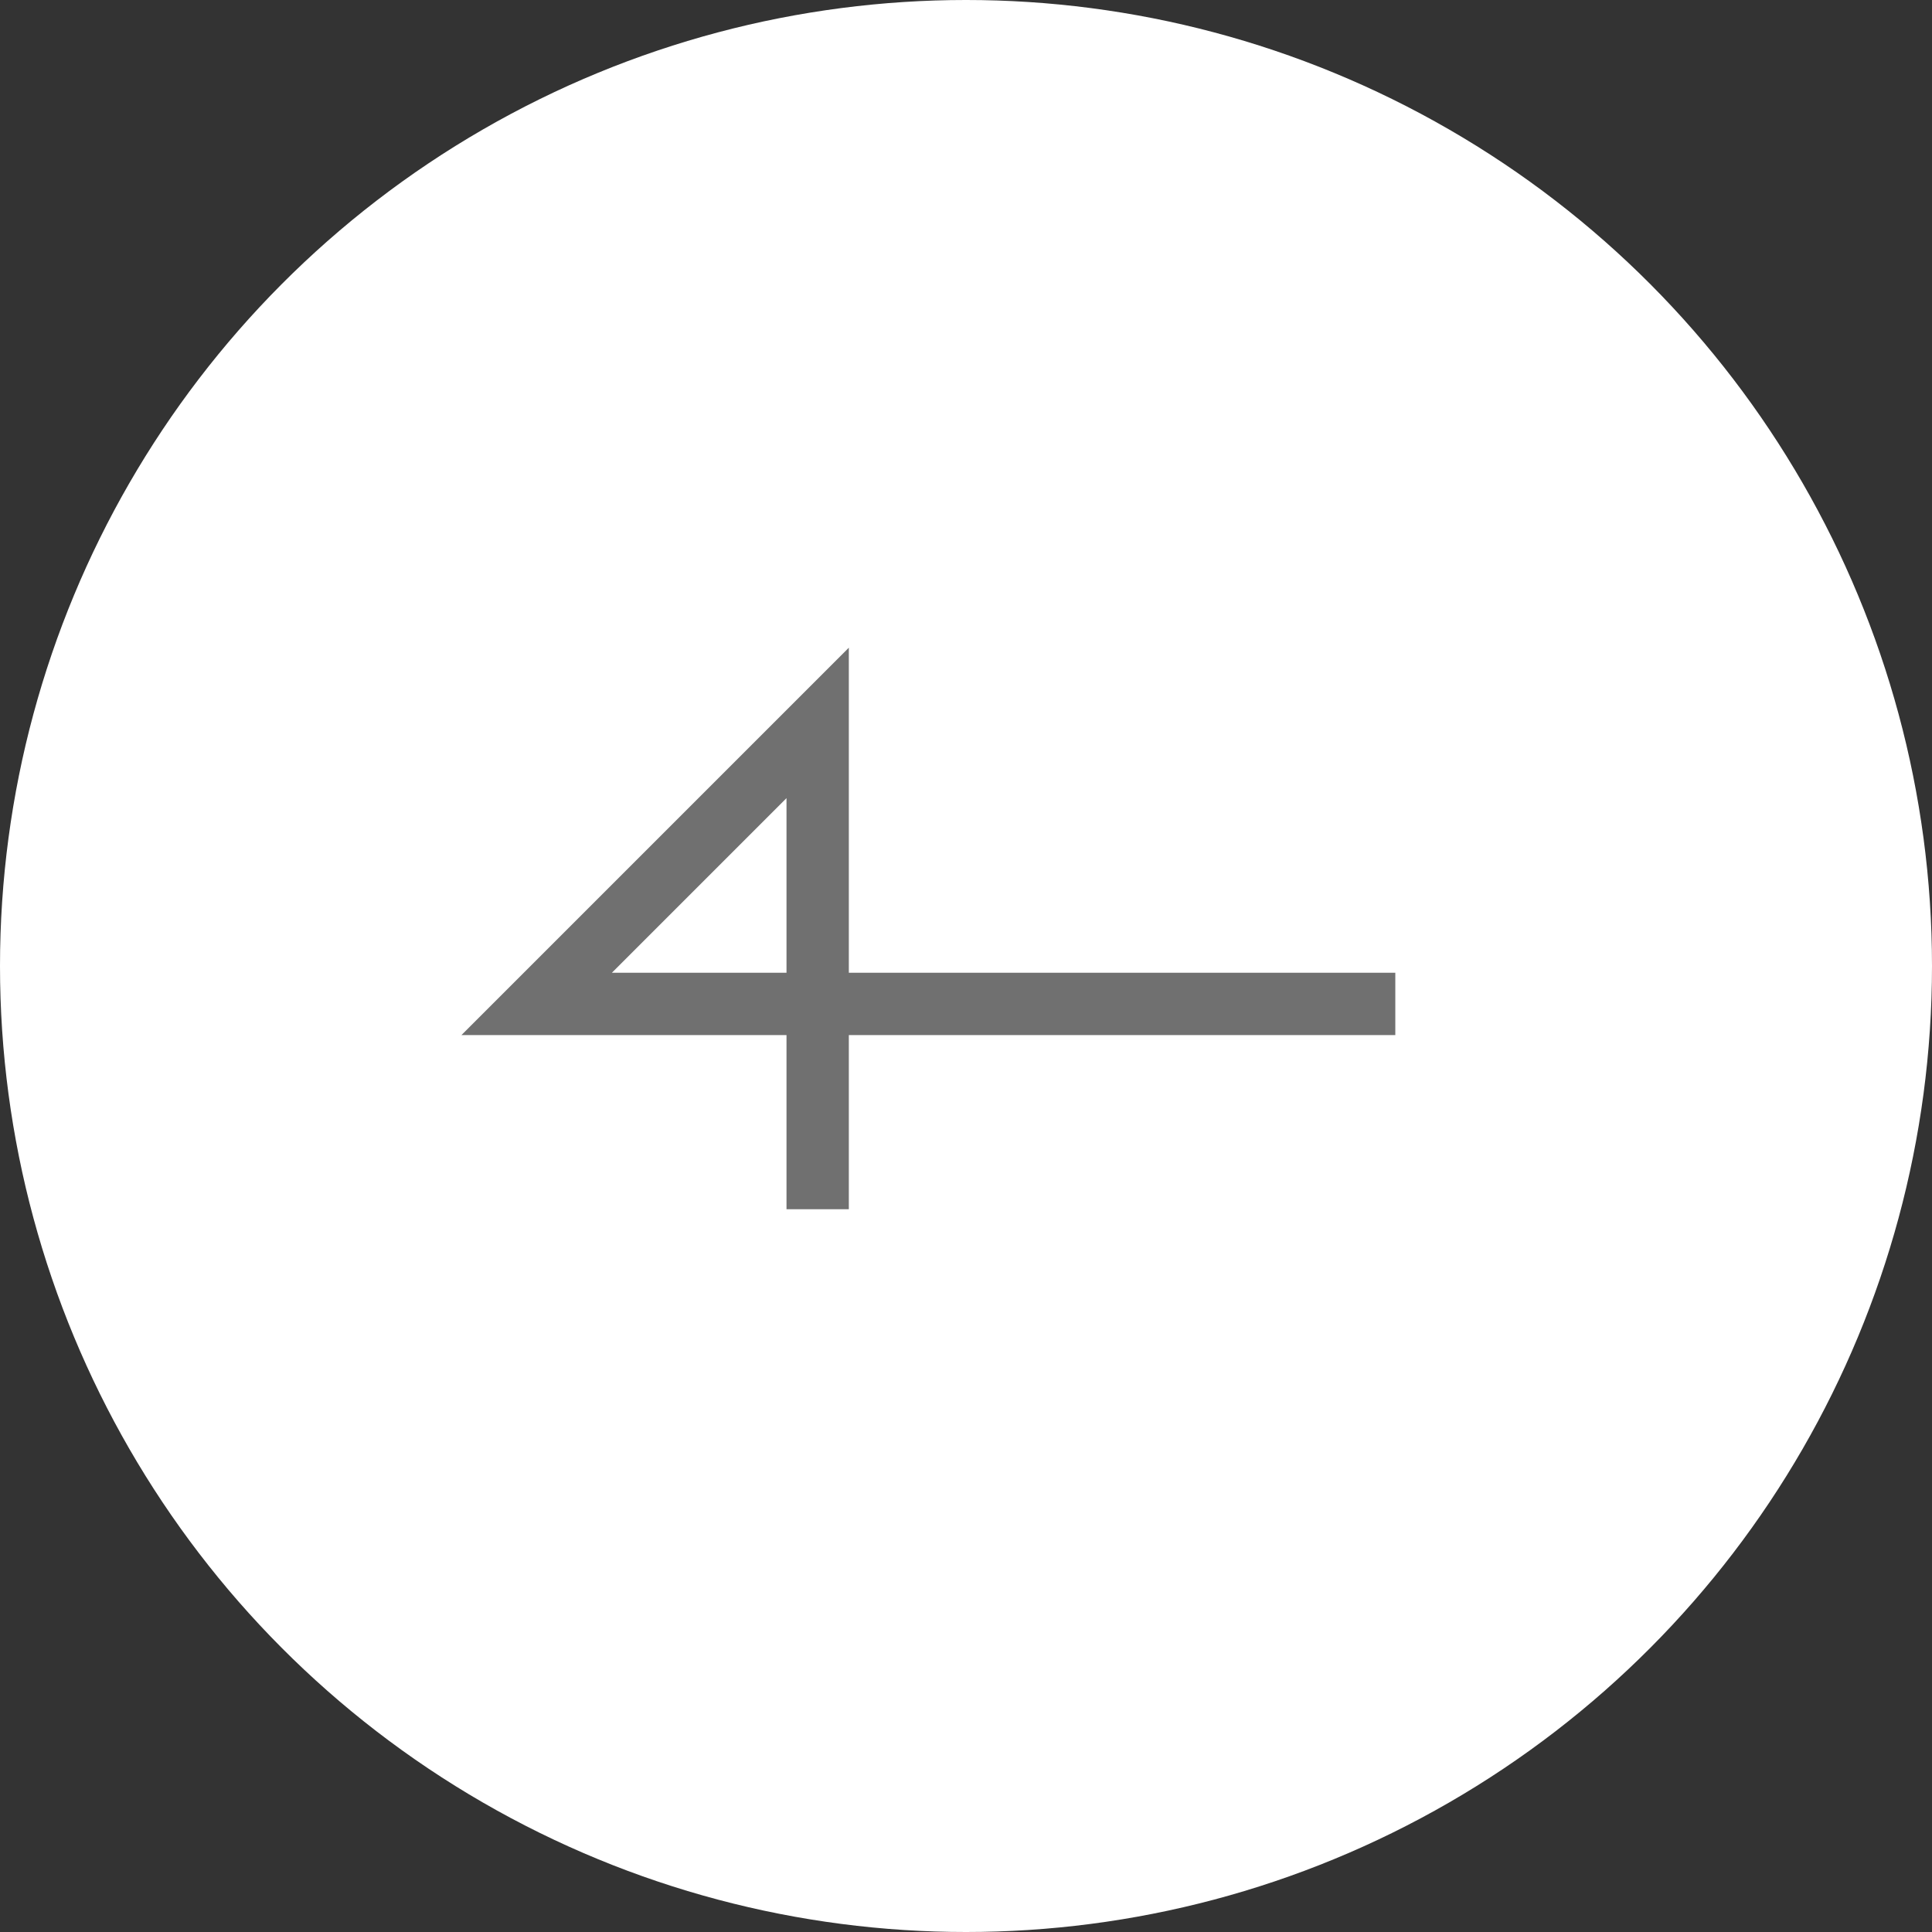 <svg id="arrow-prev" xmlns="http://www.w3.org/2000/svg" width="62" height="62" viewBox="0 0 62 62">
  <rect x="0" y="0" width="62" height="62" fill="#333333" stroke="none"/>
  <circle id="楕円形_18" data-name="楕円形 18" cx="31" cy="31" r="31" fill="#fff"/>
  <path id="パス_12020" data-name="パス 12020" d="M587.25,1010H559.695l9.018-9.018v15.607" transform="translate(-542.473 -977.783)" fill="none" stroke="#707070" stroke-width="2"/>
</svg>
